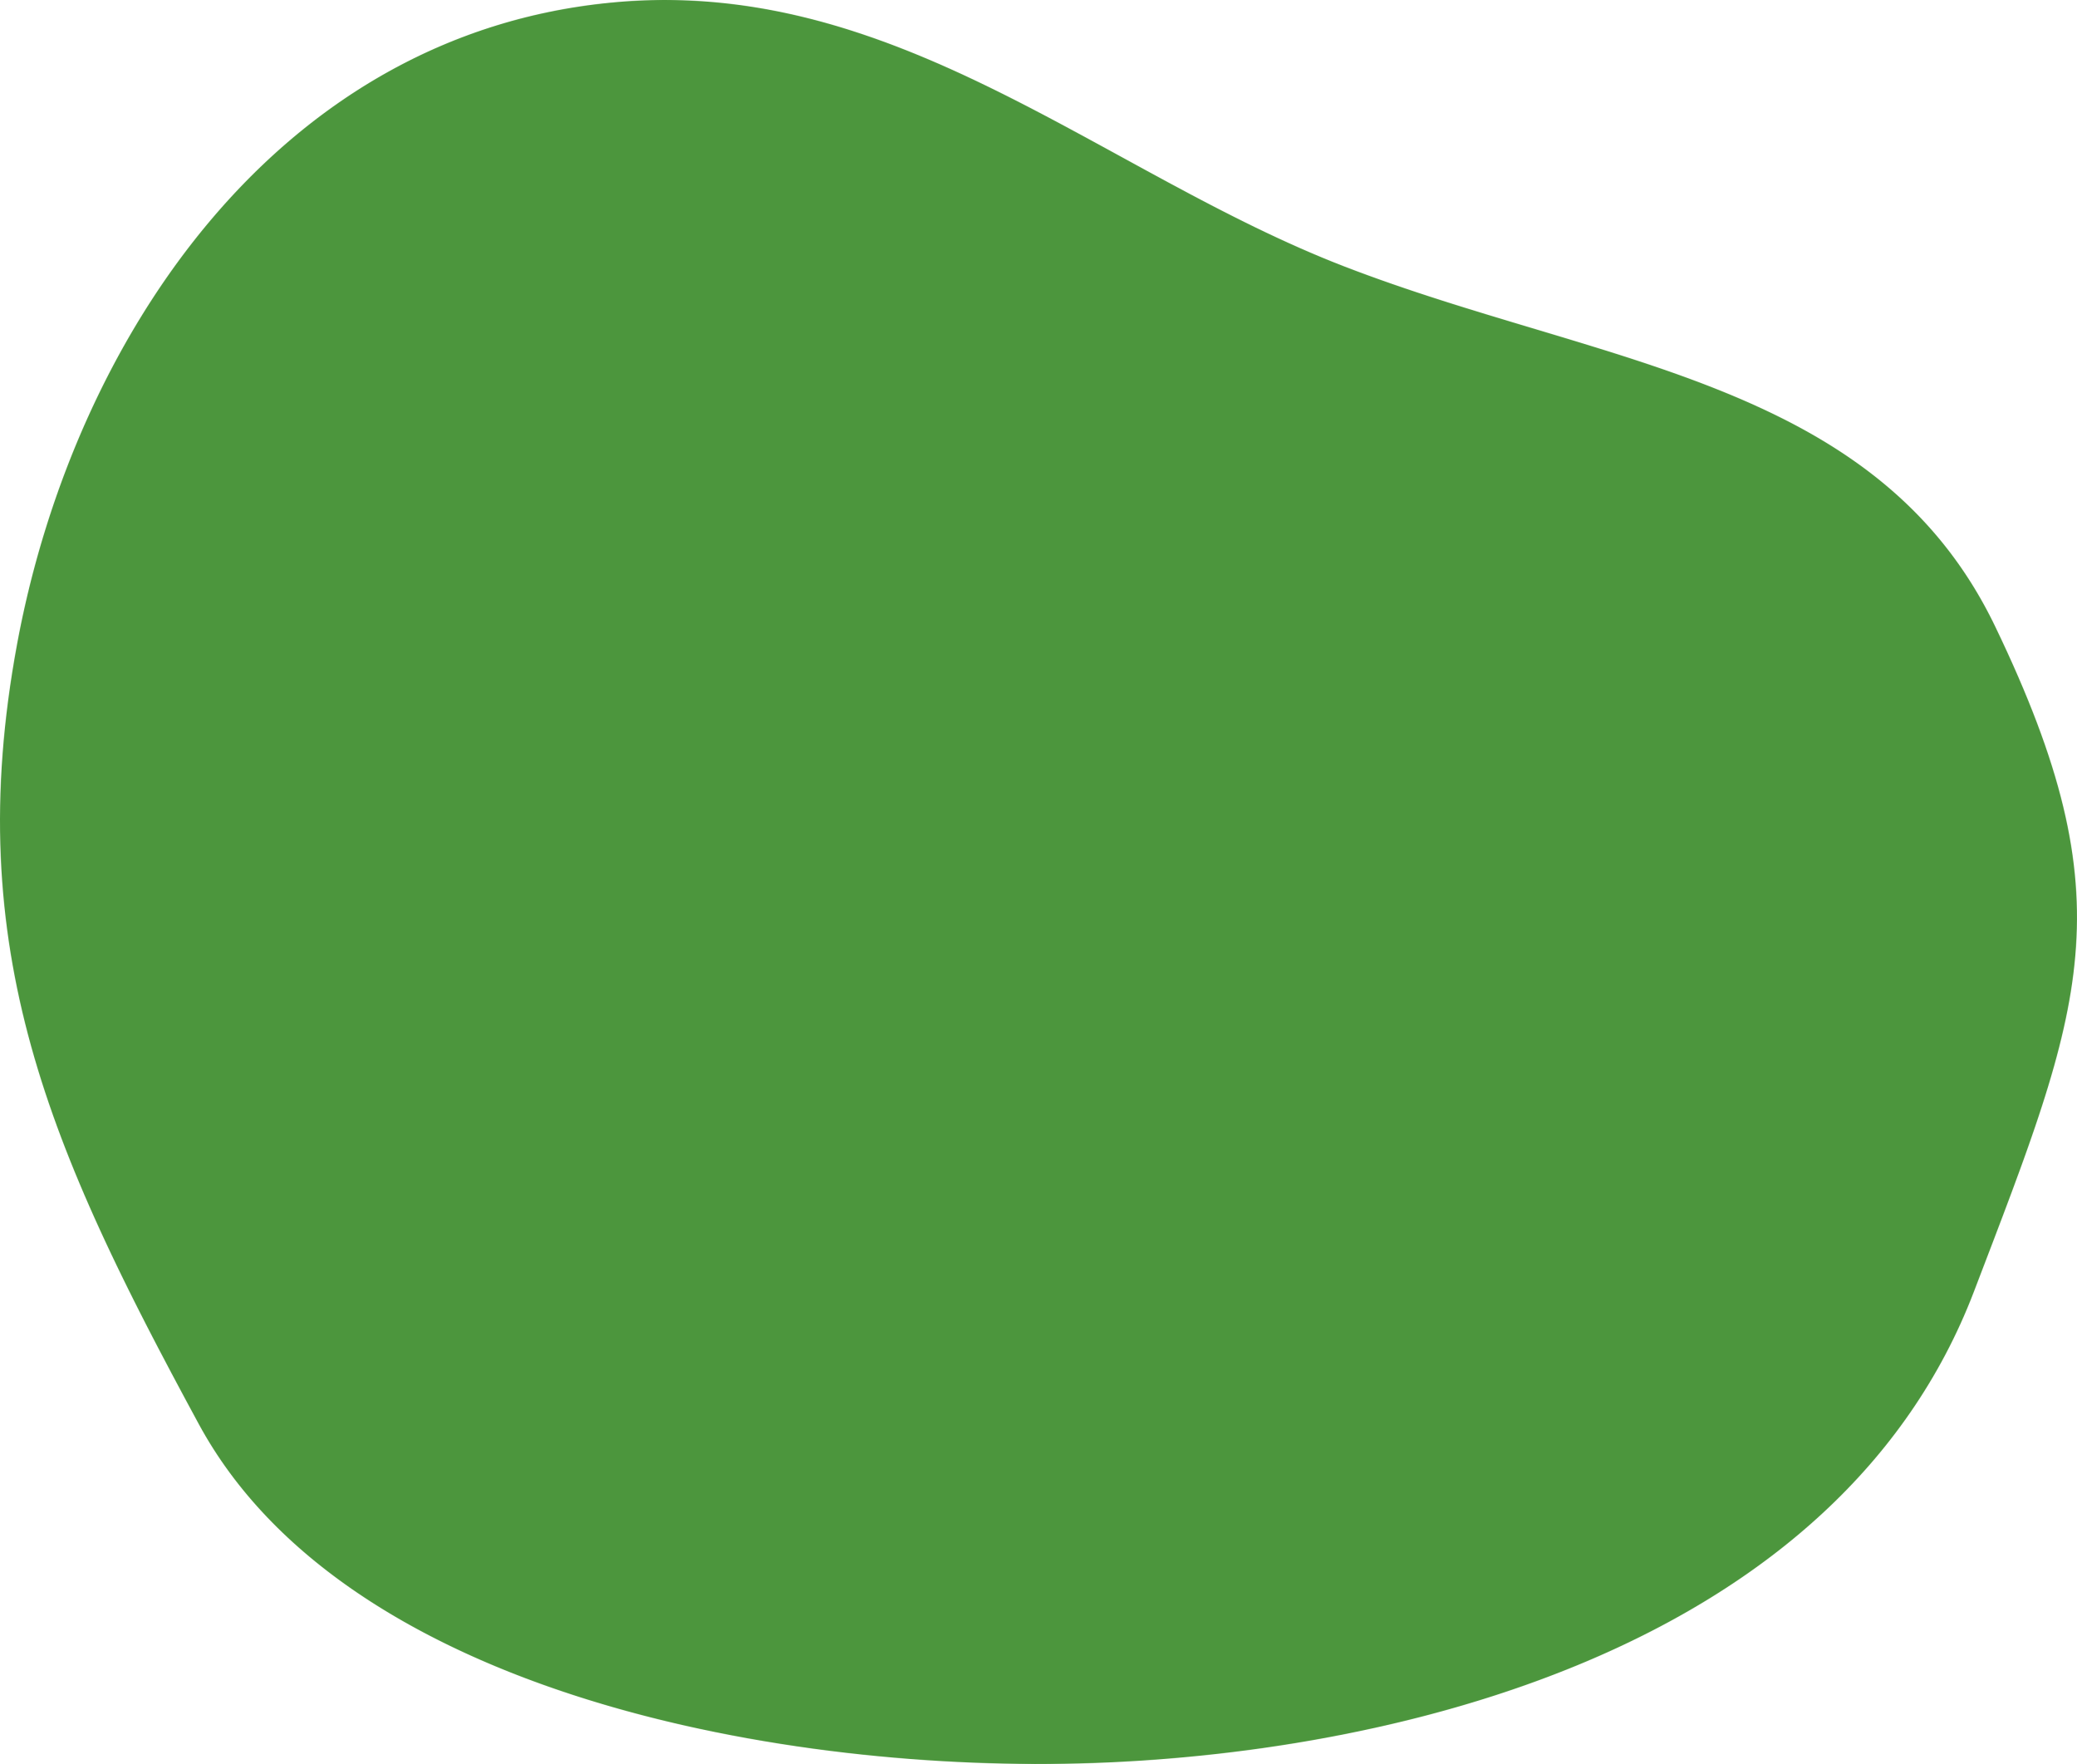 <?xml version="1.0" encoding="UTF-8"?> <svg xmlns="http://www.w3.org/2000/svg" width="6286" height="5339" viewBox="0 0 6286 5339" fill="none"> <mask id="mask0_746_2113" style="mask-type:alpha" maskUnits="userSpaceOnUse" x="0" y="0" width="6286" height="5339"> <path fill-rule="evenodd" clip-rule="evenodd" d="M1872.01 5.871C2718.58 -65.031 3338.2 524.187 4068.3 806.23C4842.62 1105.35 5678.92 1148.46 6038.42 1895.82C6440.68 2732.06 6304.12 3044.83 5974.38 3907.74C5565.76 4977.08 4252.36 5302.11 3308.75 5335.15C2386.15 5367.46 1046.74 5131.11 601.427 4309.07C153.608 3482.4 -119.964 2874.82 51.85 1948.26C221.865 1031.4 838.191 92.456 1872.01 5.871Z" fill="#C4C4C4"></path> </mask> <g mask="url(#mask0_746_2113)"> <rect x="3122.64" y="-3349.3" width="10339.7" height="6907.2" transform="rotate(55.173 3122.64 -3349.3)" fill="#4C963D"></rect> </g> </svg> 